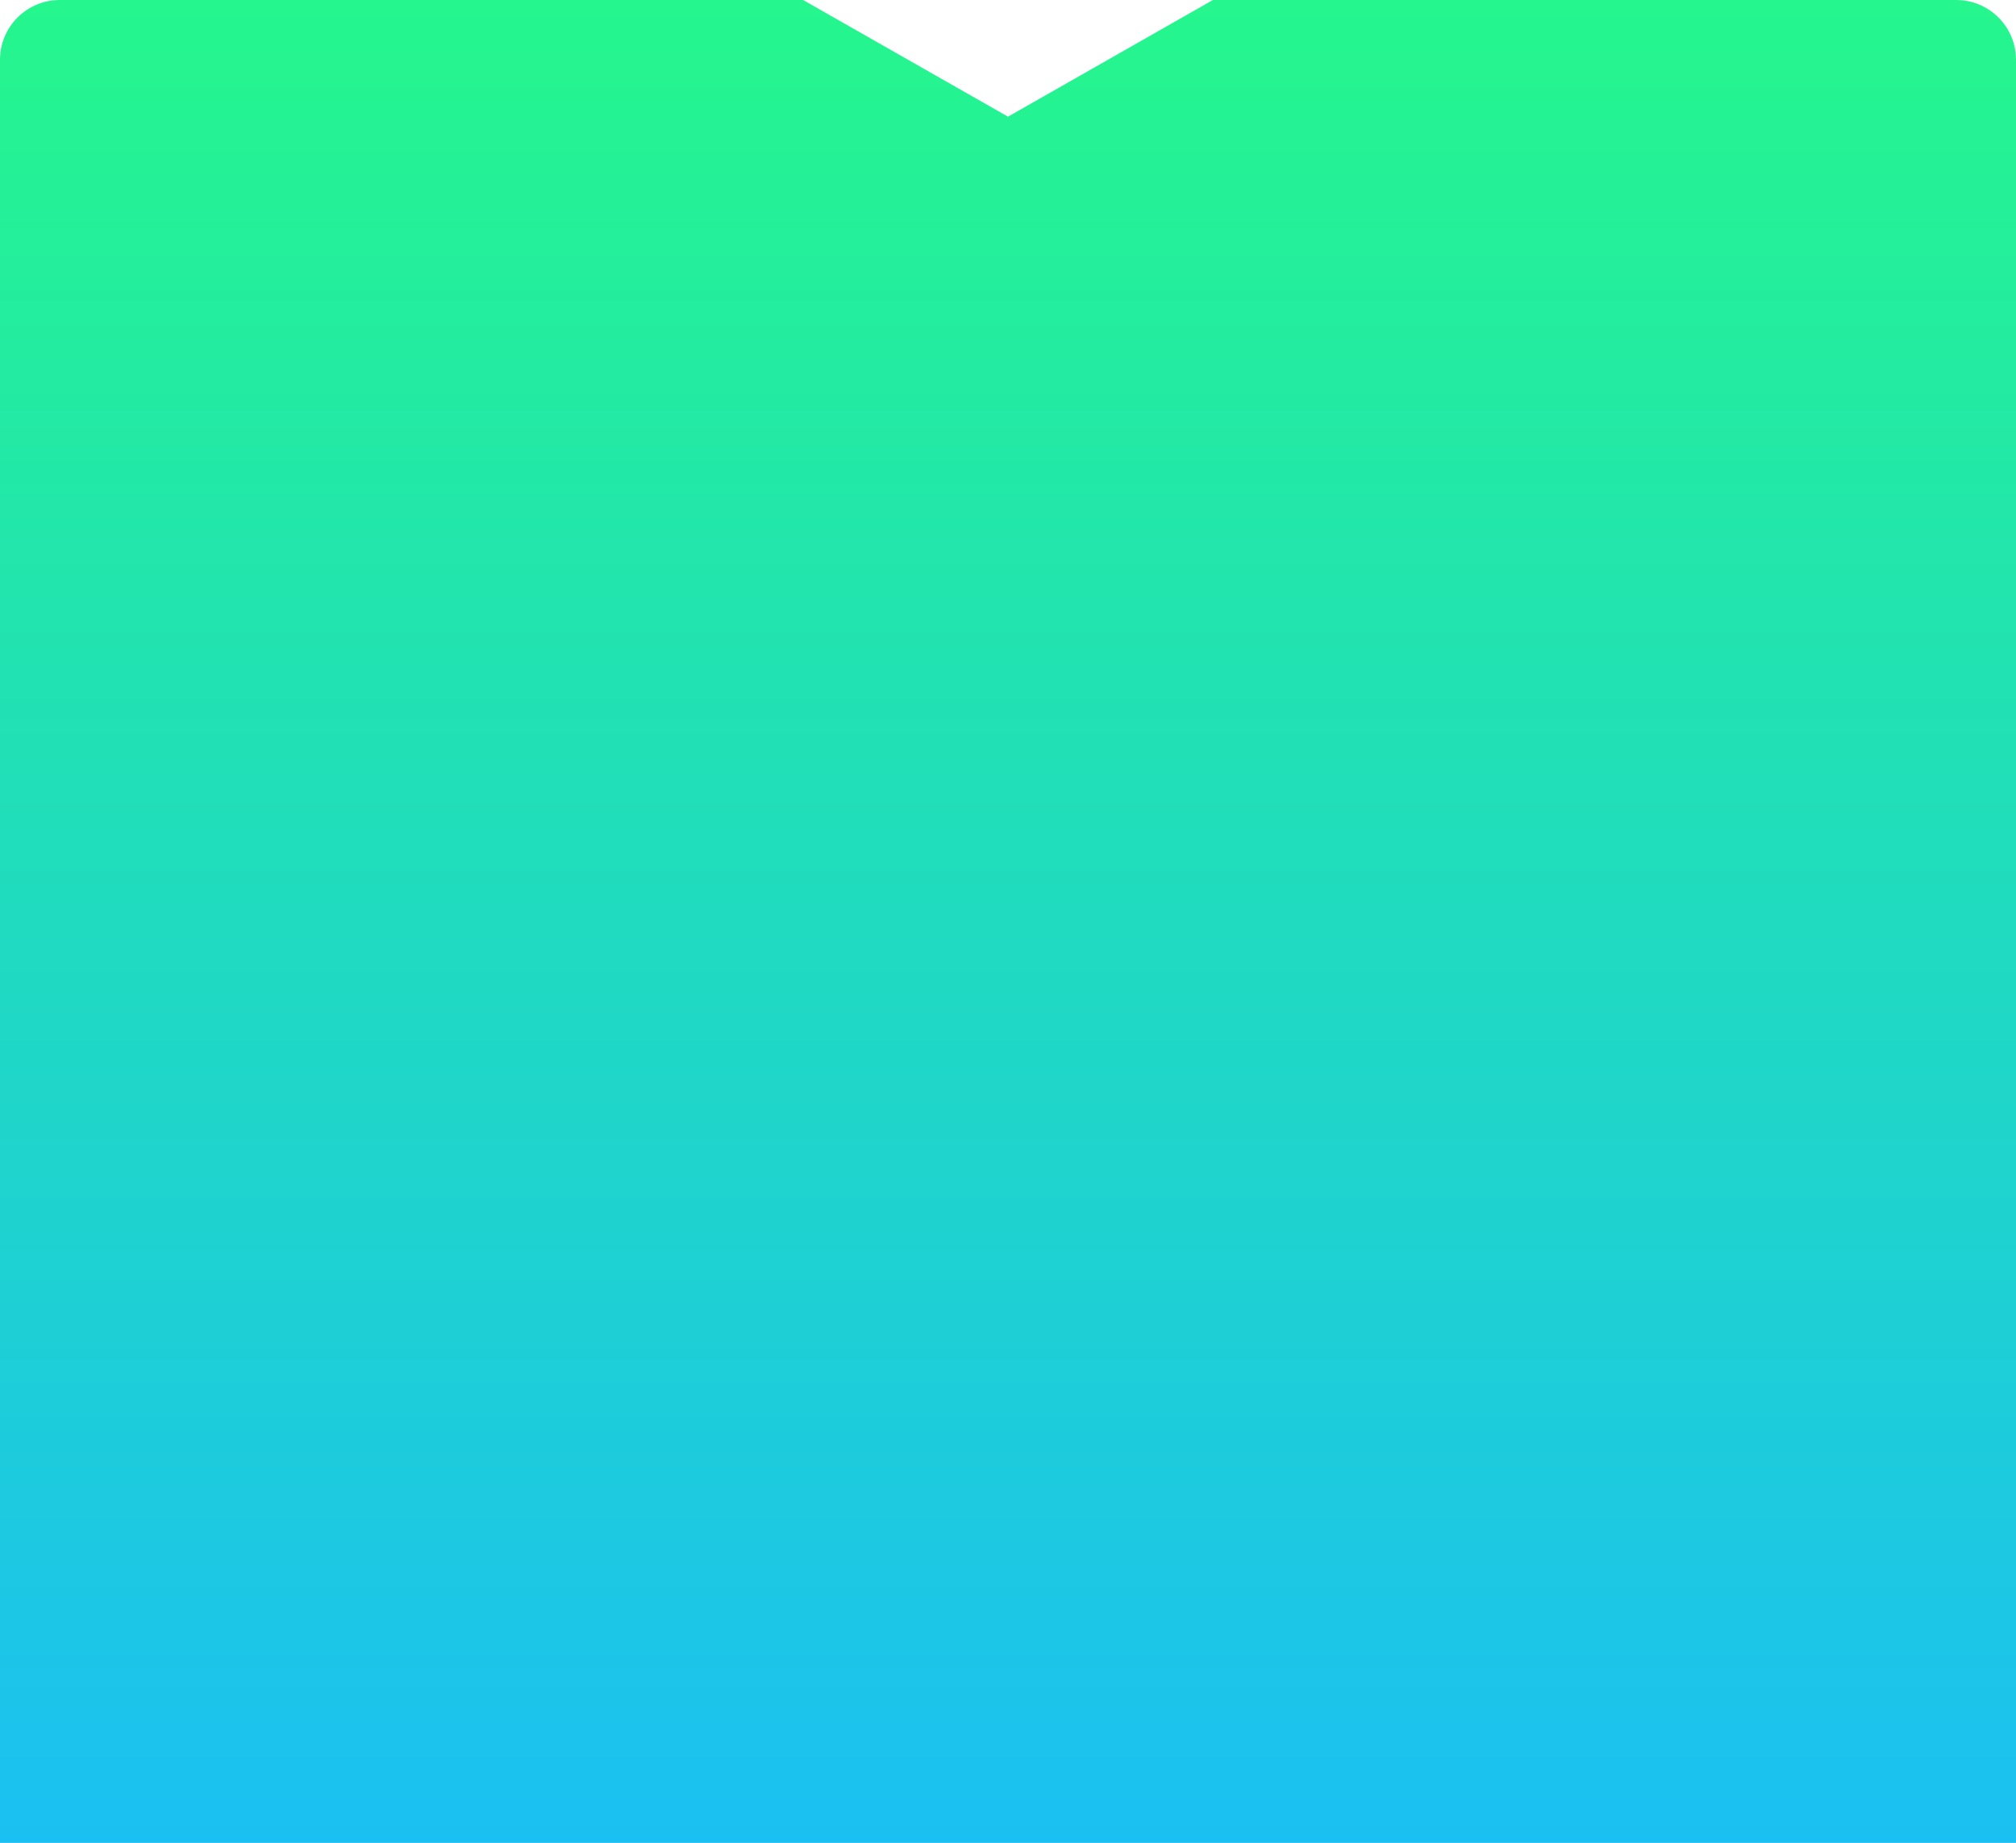 <svg width="337" height="308" viewBox="0 0 337 308" fill="none" xmlns="http://www.w3.org/2000/svg">
<path d="M337 308L-3.05176e-05 308L-4.46559e-06 10C-3.98277e-06 4.477 4.477 1.4475e-06 10 1.93033e-06L134.25 1.27926e-05L168.5 19.5L202.75 1.87811e-05L327 2.96434e-05C332.523 3.01262e-05 337 4.477 337 10L337 308Z" fill="url(#paint0_linear_1900_20961)"/>
<defs>
<linearGradient id="paint0_linear_1900_20961" x1="251" y1="-6.19888e-06" x2="251" y2="308" gradientUnits="userSpaceOnUse">
<stop stop-color="#25F68D"/>
<stop offset="1" stop-color="#1BC0F2"/>
</linearGradient>
</defs>
</svg>
